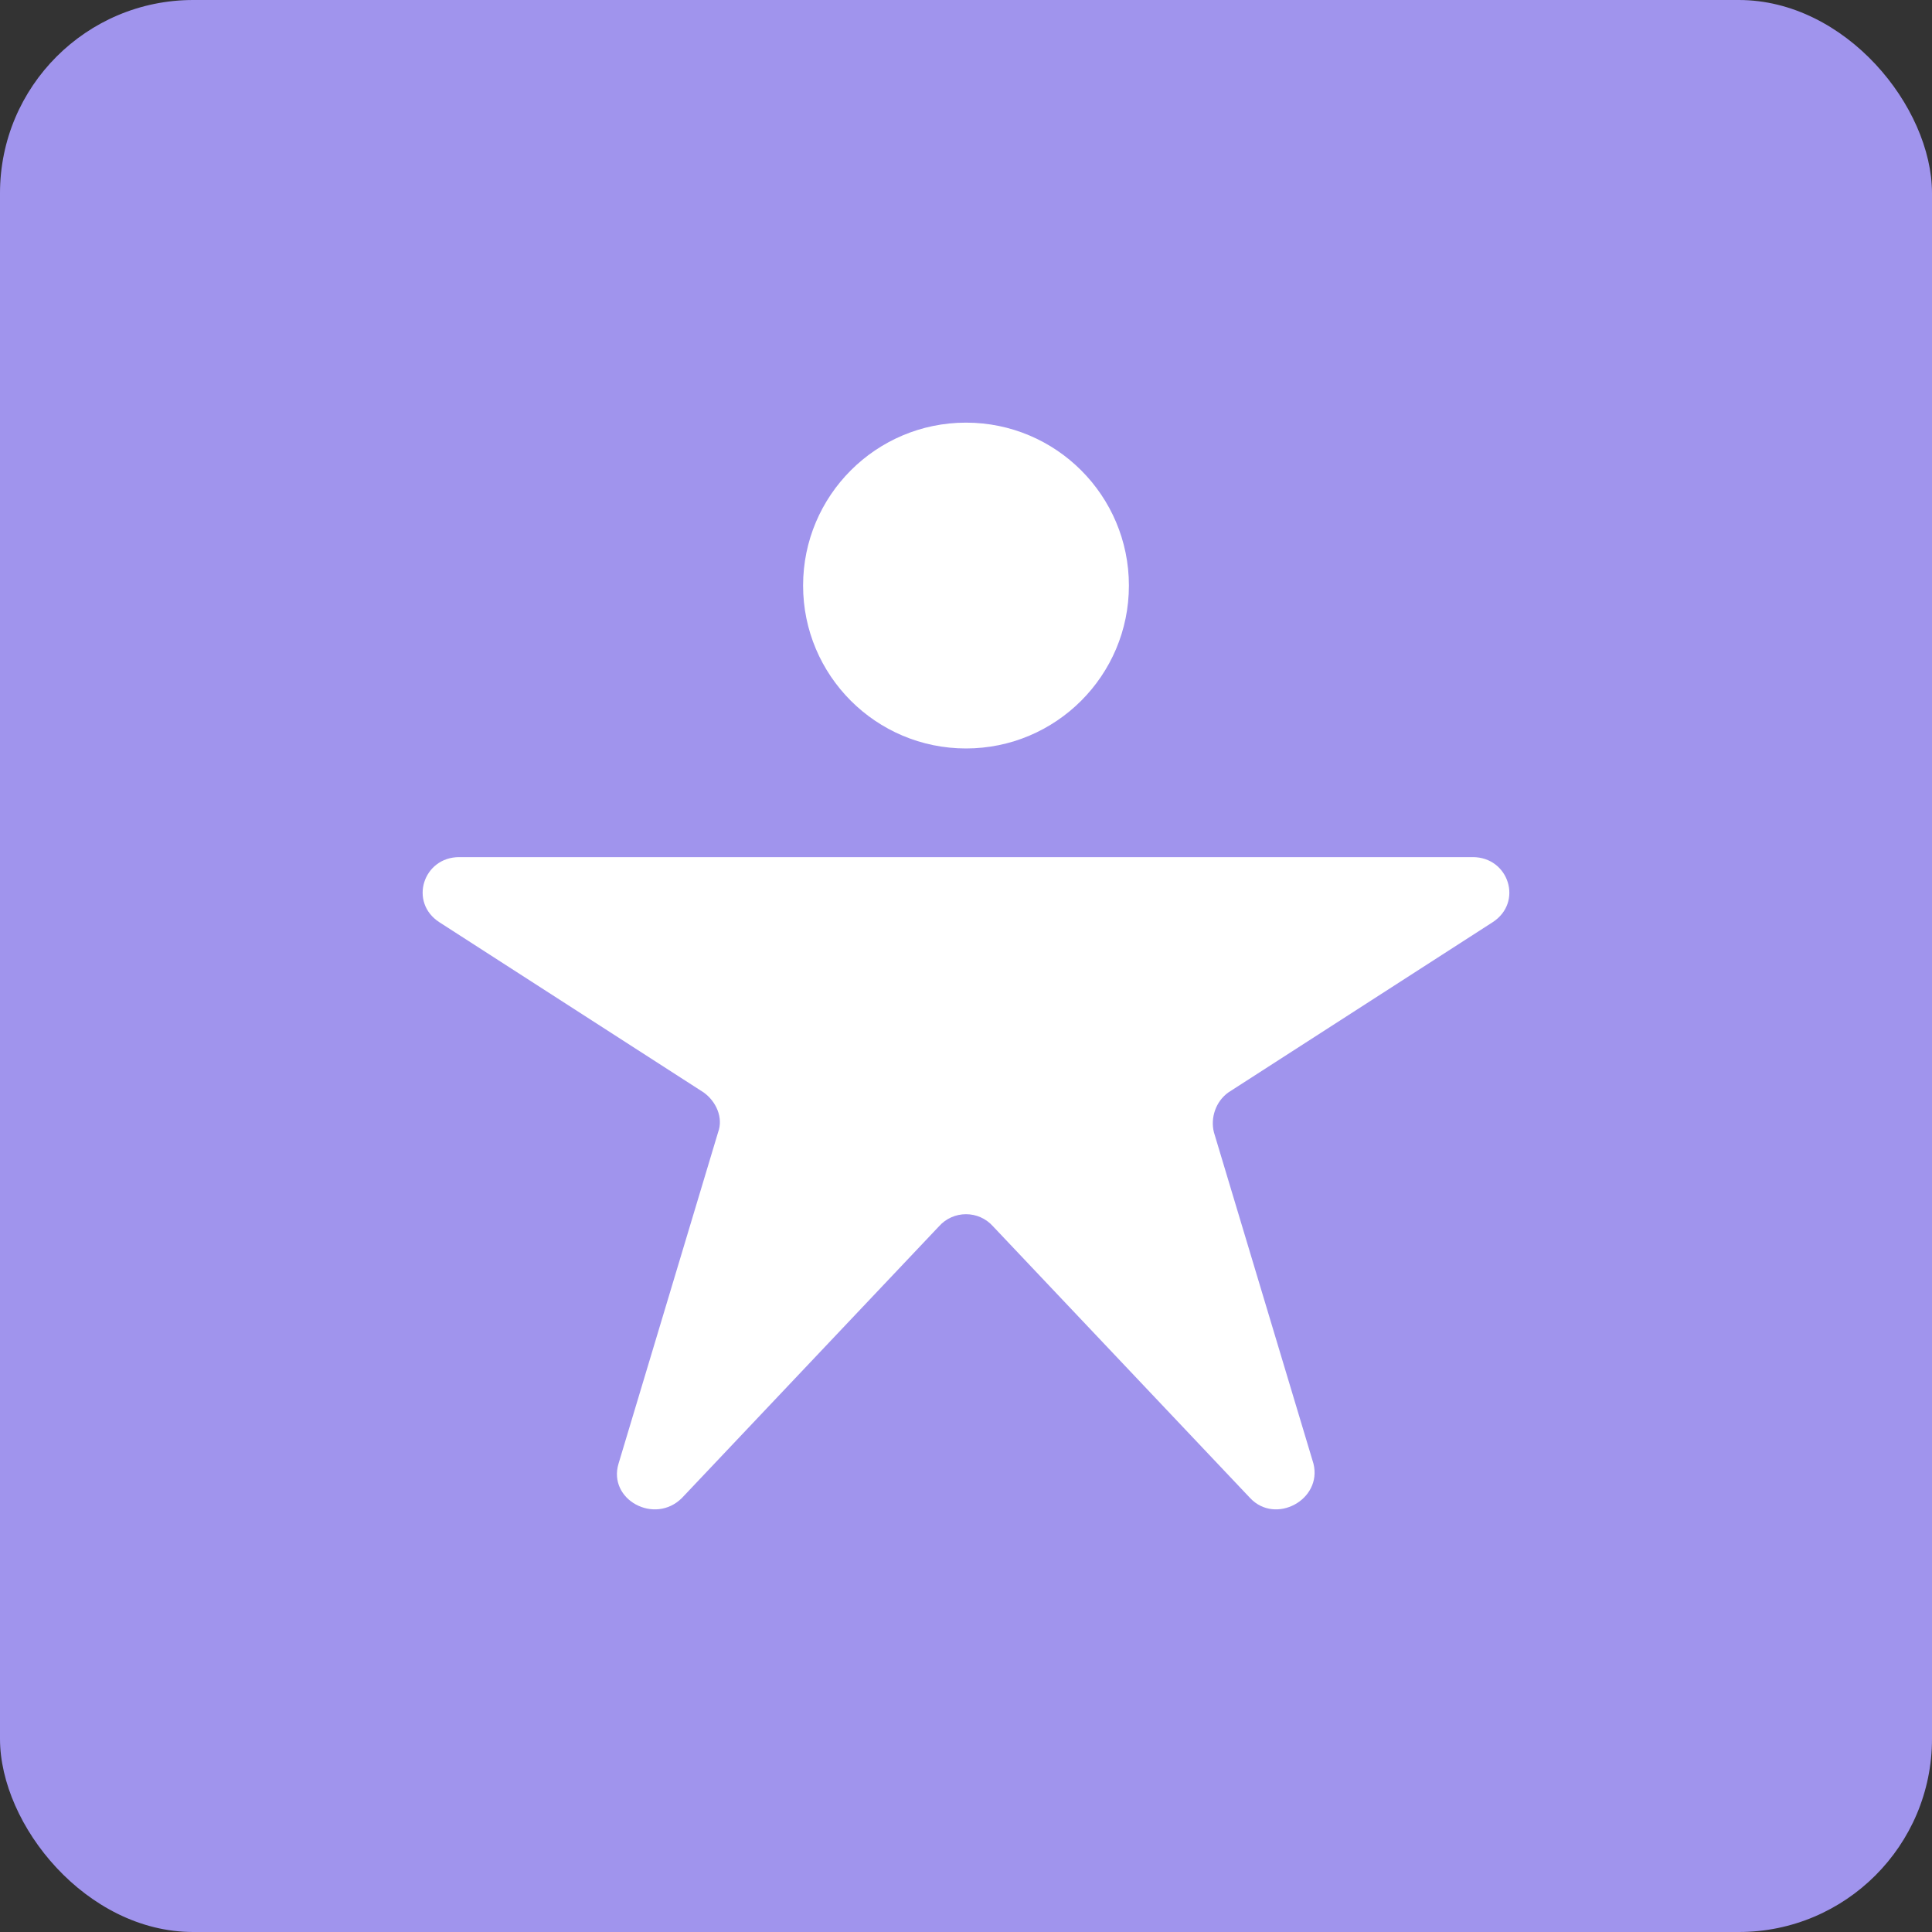 <svg xmlns="http://www.w3.org/2000/svg" width="25" height="25" viewBox="0 0 25 25">
  <rect x="0" y="0" width="25" height="25" fill="#333333" stroke="none"/>
  <g fill="none" fill-rule="evenodd">
    <rect width="25" height="25" fill="#A094ED" rx="2.5"/>
    <path fill="#FFF" d="M12.5,9.685 C11.336,9.685 10.392,8.741 10.392,7.577 C10.392,6.413 11.336,5.469 12.5,5.469 C13.664,5.469 14.608,6.413 14.608,7.577 C14.608,8.741 13.664,9.685 12.5,9.685 Z M19.057,11.091 C19.525,11.091 19.712,11.677 19.314,11.934 L15.895,14.136 C15.732,14.253 15.661,14.464 15.708,14.652 L16.996,18.939 C17.113,19.407 16.504,19.735 16.176,19.384 L12.851,15.87 C12.664,15.659 12.336,15.659 12.149,15.87 L8.824,19.384 C8.472,19.735 7.863,19.407 8.004,18.939 L9.292,14.652 C9.362,14.464 9.268,14.253 9.105,14.136 L5.686,11.934 C5.288,11.677 5.475,11.091 5.943,11.091 L19.057,11.091 Z"/>
  </g>
</svg>
